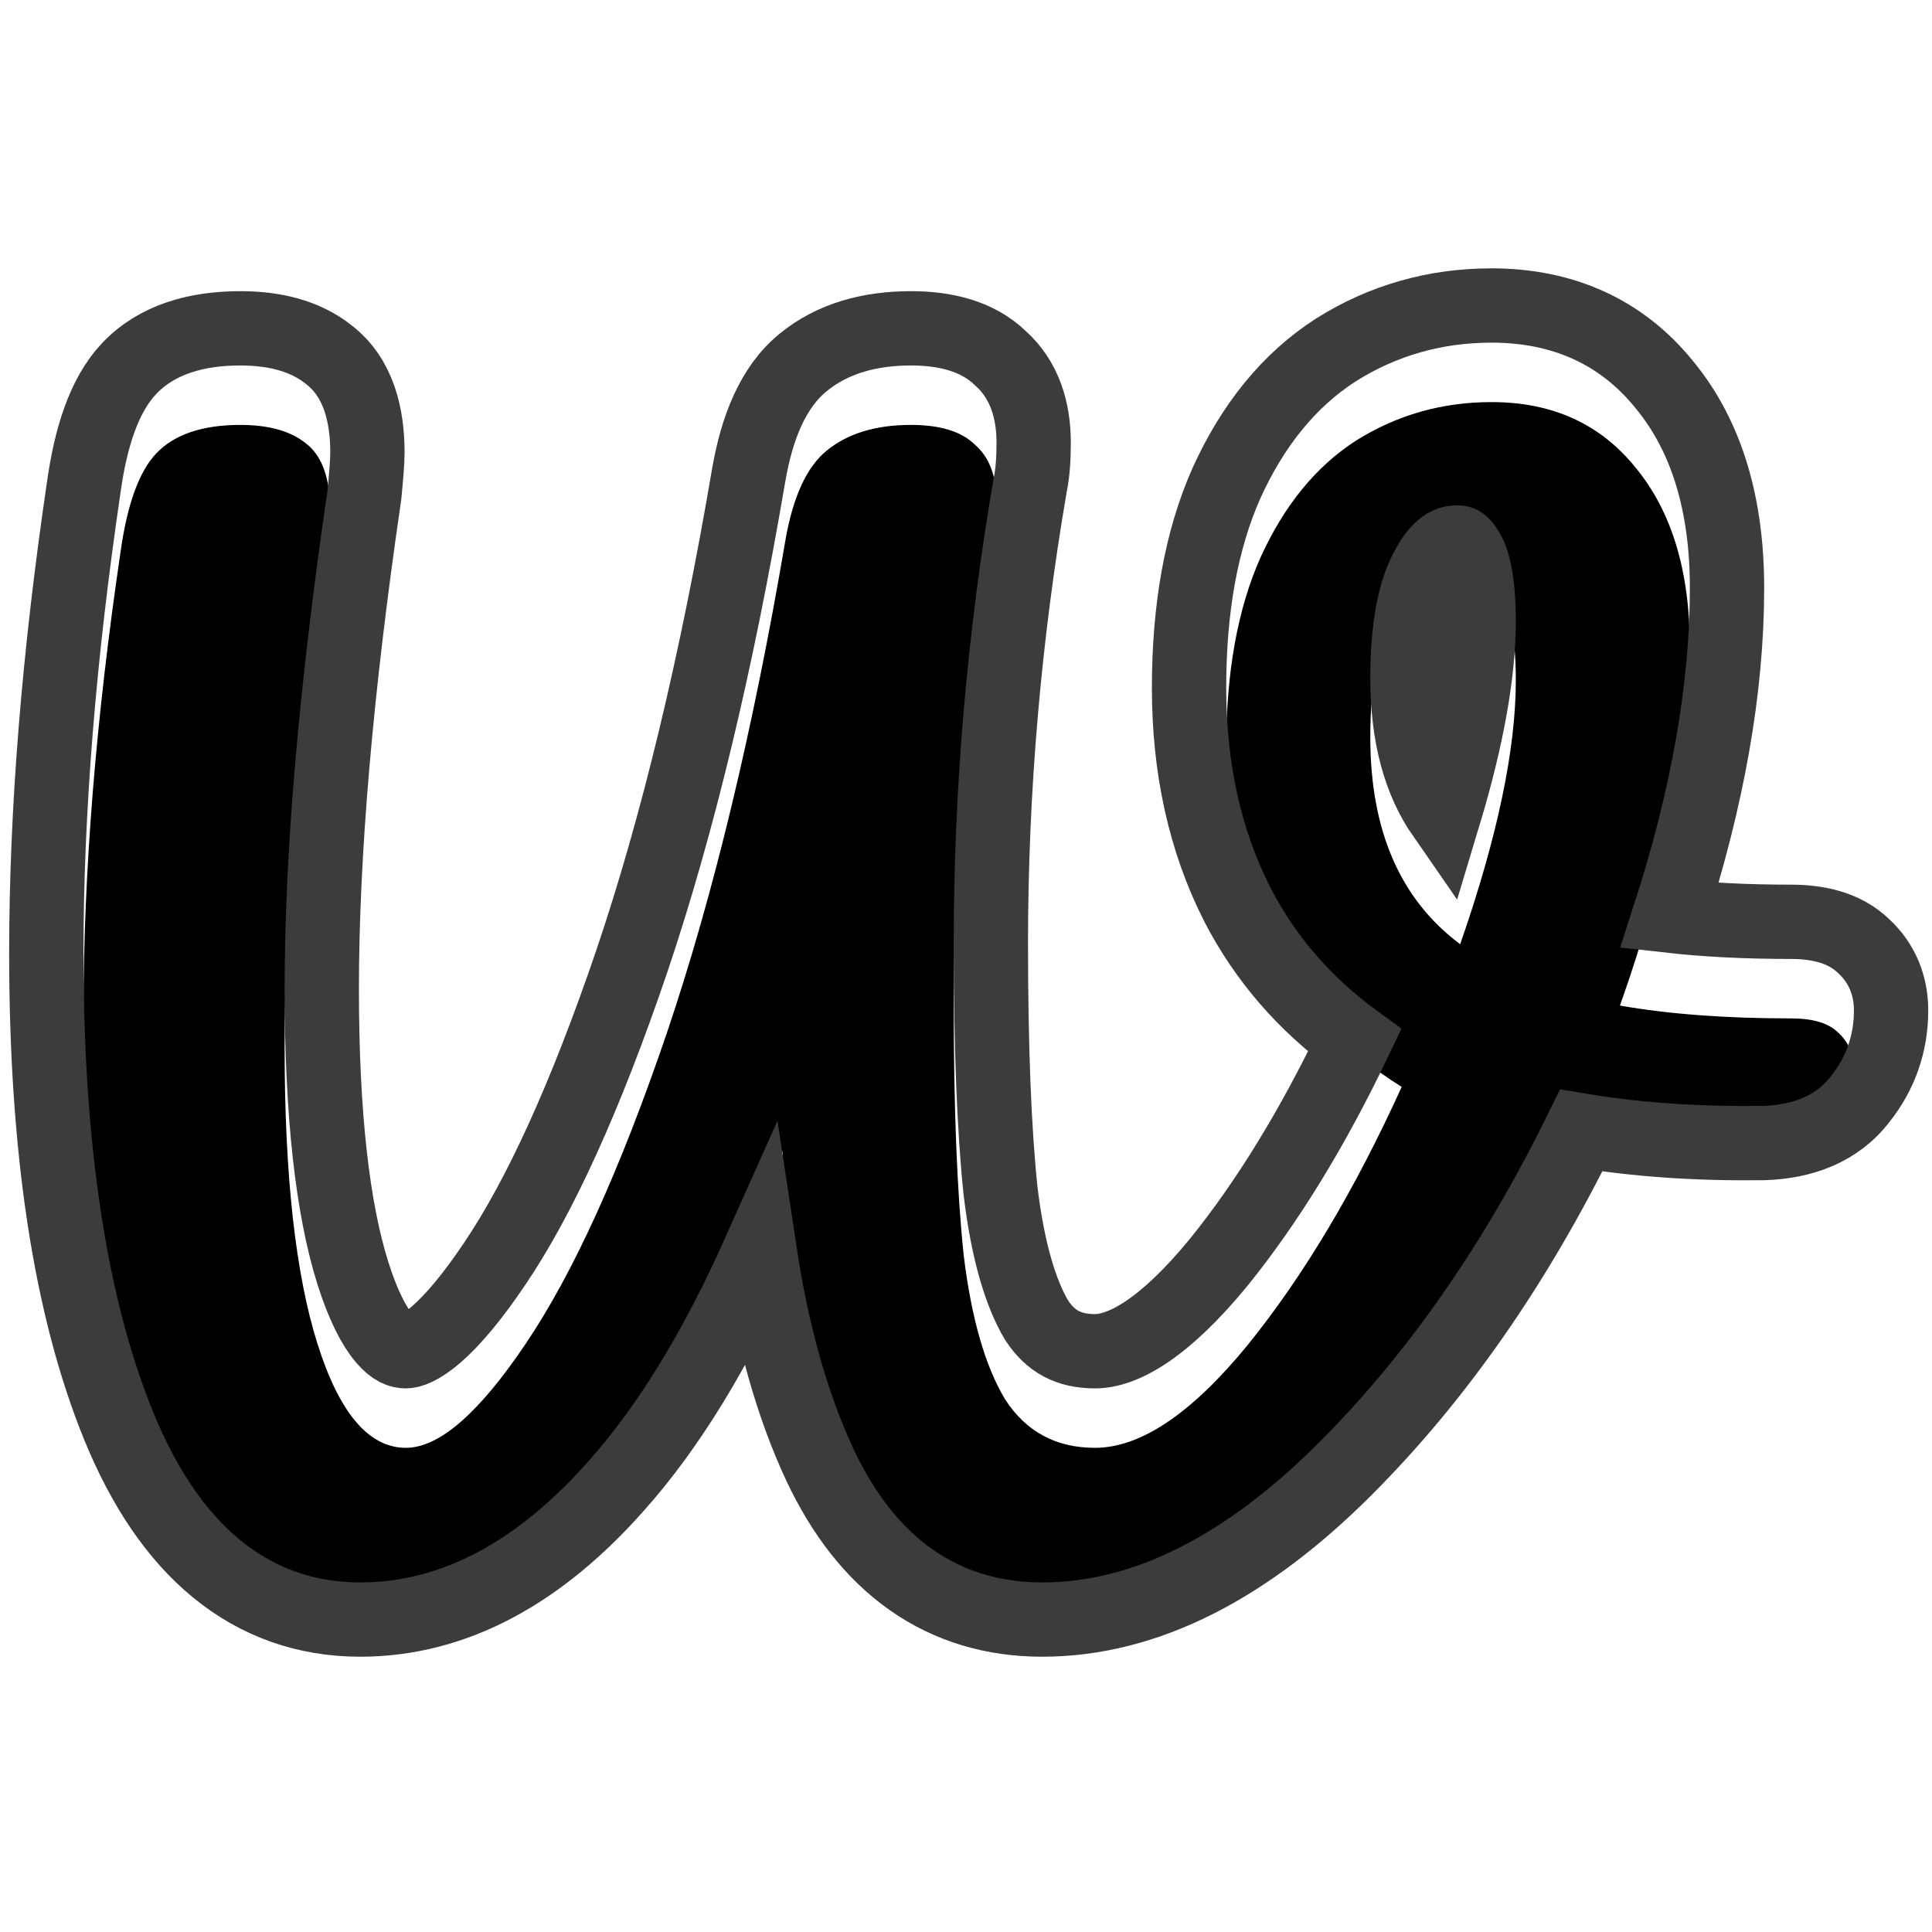 <svg xmlns="http://www.w3.org/2000/svg" version="1.1" xmlns:xlink="http://www.w3.org/1999/xlink" xmlns:svgjs="http://svgjs.dev/svgjs" width="1000" height="1000"><g clip-path="url(#SvgjsClipPath1042)"><rect width="1000" height="1000" fill="#ffffff"></rect><g transform="matrix(7.692,0,0,7.692,0,138.462)"><svg xmlns="http://www.w3.org/2000/svg" version="1.1" xmlns:xlink="http://www.w3.org/1999/xlink" xmlns:svgjs="http://svgjs.dev/svgjs" width="130" height="94"><svg width="130" height="94" viewBox="0 0 130 94" fill="none" xmlns="http://www.w3.org/2000/svg">
<g filter="url(#filter0_i_1_3)">
<path d="M120.528 46.528C122 46.528 123.056 46.848 123.696 47.488C124.4 48.128 124.752 48.96 124.752 49.984C124.752 51.648 124.24 53.12 123.216 54.4C122.256 55.68 120.72 56.352 118.608 56.416C113.552 56.48 109.008 56.096 104.976 55.264C100.496 64.8 95.088 72.736 88.752 79.072C82.48 85.344 76.272 88.48 70.128 88.48C64.496 88.48 60.272 85.504 57.456 79.552C54.64 73.536 53.04 65.504 52.656 55.456C48.816 66.592 44.464 74.88 39.6 80.32C34.8 85.76 29.68 88.48 24.24 88.48C18.096 88.48 13.456 84.672 10.32 77.056C7.184 69.376 5.616 59.072 5.616 46.144C5.616 36.736 6.448 26.4 8.112 15.136C8.56 11.936 9.36 9.728 10.512 8.512C11.728 7.232 13.616 6.592 16.176 6.592C18.096 6.592 19.568 7.008 20.592 7.84C21.68 8.672 22.224 10.208 22.224 12.448C22.224 12.896 22.16 13.76 22.032 15.04C20.112 28.16 19.152 39.328 19.152 48.544C19.152 57.12 19.888 63.744 21.36 68.416C22.832 73.088 24.816 75.424 27.312 75.424C29.552 75.424 32.24 73.088 35.376 68.416C38.576 63.68 41.744 56.704 44.88 47.488C48.016 38.208 50.672 27.168 52.848 14.368C53.36 11.424 54.288 9.408 55.632 8.32C57.04 7.168 58.928 6.592 61.296 6.592C63.28 6.592 64.72 7.04 65.616 7.936C66.576 8.768 67.056 10.048 67.056 11.776C67.056 12.8 66.992 13.6 66.864 14.176C65.072 24.608 64.176 35.04 64.176 45.472C64.176 52.576 64.4 58.24 64.848 62.464C65.36 66.688 66.288 69.92 67.632 72.16C69.04 74.336 71.056 75.424 73.68 75.424C76.752 75.424 80.176 73.12 83.952 68.512C87.728 63.84 91.184 58.048 94.32 51.136C90.416 48.704 87.472 45.568 85.488 41.728C83.504 37.824 82.512 33.344 82.512 28.288C82.512 23.232 83.28 18.976 84.816 15.52C86.416 12 88.56 9.376 91.248 7.648C94 5.92 97.04 5.056 100.368 5.056C104.464 5.056 107.696 6.528 110.064 9.472C112.496 12.416 113.712 16.448 113.712 21.568C113.712 28.8 112.144 36.832 109.008 45.664C112.272 46.24 116.112 46.528 120.528 46.528ZM92.208 27.616C92.208 33.888 94.224 38.528 98.256 41.536C100.752 34.368 102 28.448 102 23.776C102 21.088 101.648 19.136 100.944 17.92C100.24 16.64 99.28 16 98.064 16C96.336 16 94.928 17.024 93.84 19.072C92.752 21.056 92.208 23.904 92.208 27.616Z" fill="black"></path>
</g>
<path d="M118.64 58.916L118.662 58.916L118.684 58.915C121.28 58.836 123.638 57.98 125.192 55.932C126.56 54.208 127.252 52.194 127.252 49.984C127.252 48.334 126.659 46.825 125.42 45.677C124.093 44.383 122.247 44.028 120.528 44.028C117.492 44.028 114.766 43.888 112.343 43.616C114.903 35.696 116.212 28.34 116.212 21.568C116.212 16.072 114.906 11.415 112.002 7.893C109.116 4.312 105.143 2.556 100.368 2.556C96.582 2.556 93.079 3.546 89.919 5.531L89.907 5.538L89.896 5.545C86.726 7.583 84.297 10.621 82.54 14.486L82.536 14.495L82.531 14.505C80.814 18.369 80.012 22.994 80.012 28.288C80.012 33.677 81.071 38.555 83.259 42.861L83.263 42.868L83.267 42.876C85.141 46.504 87.785 49.551 91.154 52.014C88.331 57.928 85.278 62.892 82.013 66.934C78.309 71.452 75.538 72.924 73.68 72.924C71.906 72.924 70.691 72.266 69.754 70.837C68.681 69.03 67.822 66.212 67.332 62.182C66.899 58.086 66.676 52.527 66.676 45.472C66.676 35.202 67.556 24.929 69.319 14.652C69.494 13.828 69.556 12.842 69.556 11.776C69.556 9.626 68.955 7.563 67.32 6.105C65.752 4.583 63.548 4.092 61.296 4.092C58.529 4.092 56.027 4.769 54.054 6.381C52.004 8.044 50.931 10.799 50.385 13.94L50.383 13.949C48.223 26.657 45.595 37.562 42.513 46.685C39.406 55.815 36.323 62.549 33.304 67.016L33.3 67.023C31.793 69.268 30.478 70.82 29.368 71.785C28.225 72.778 27.562 72.924 27.312 72.924C26.962 72.924 26.493 72.802 25.858 72.054C25.172 71.246 24.433 69.851 23.744 67.665C22.386 63.352 21.652 57.026 21.652 48.544C21.652 39.489 22.596 28.449 24.506 15.402L24.514 15.345L24.52 15.289C24.646 14.025 24.724 13.04 24.724 12.448C24.724 9.935 24.131 7.419 22.141 5.877C20.511 4.567 18.404 4.092 16.176 4.092C13.242 4.092 10.566 4.826 8.7 6.79L8.697 6.793C6.984 8.6 6.101 11.474 5.637 14.78C3.96 26.137 3.116 36.594 3.116 46.144C3.116 59.235 4.698 69.901 8.006 78.001L8.008 78.008C9.678 82.062 11.83 85.311 14.566 87.556C17.344 89.837 20.604 90.98 24.24 90.98C30.614 90.98 36.363 87.765 41.469 81.98C44.998 78.031 48.206 72.76 51.121 66.232C51.959 71.775 53.304 76.58 55.192 80.612L55.196 80.621C56.739 83.882 58.747 86.496 61.296 88.292C63.868 90.103 66.845 90.98 70.128 90.98C77.181 90.98 83.988 87.372 90.52 80.84C96.697 74.663 101.983 67.06 106.4 58.072C110.134 58.695 114.217 58.972 118.64 58.916ZM98.754 19.125L98.767 19.149L98.78 19.173C99.142 19.797 99.5 21.193 99.5 23.776C99.5 27.238 98.744 31.583 97.152 36.856C95.561 34.564 94.708 31.541 94.708 27.616C94.708 24.085 95.236 21.725 96.032 20.274L96.04 20.259L96.048 20.245C96.873 18.691 97.576 18.5 98.064 18.5C98.207 18.5 98.263 18.529 98.309 18.56C98.378 18.606 98.545 18.745 98.754 19.125Z" stroke="#3C3C3C" stroke-width="5"></path>
<defs>
<filter id="filter0_i_1_3" x="0.616" y="0.056" width="129.136" height="97.424" filterUnits="userSpaceOnUse" color-interpolation-filters="sRGB">
<feFlood flood-opacity="0" result="BackgroundImageFix"></feFlood>
<feBlend mode="normal" in="SourceGraphic" in2="BackgroundImageFix" result="shape"></feBlend>
<feColorMatrix in="SourceAlpha" type="matrix" values="0 0 0 0 0 0 0 0 0 0 0 0 0 0 0 0 0 0 127 0" result="hardAlpha"></feColorMatrix>
<feOffset dy="4"></feOffset>
<feGaussianBlur stdDeviation="2"></feGaussianBlur>
<feComposite in2="hardAlpha" operator="arithmetic" k2="-1" k3="1"></feComposite>
<feColorMatrix type="matrix" values="0 0 0 0 0 0 0 0 0 0 0 0 0 0 0 0 0 0 0.25 0"></feColorMatrix>
<feBlend mode="normal" in2="shape" result="effect1_innerShadow_1_3"></feBlend>
</filter>
<clipPath id="SvgjsClipPath1042"><rect width="1000" height="1000" x="0" y="0" rx="350" ry="350"></rect></clipPath></defs>
</svg></svg></g></g></svg>
